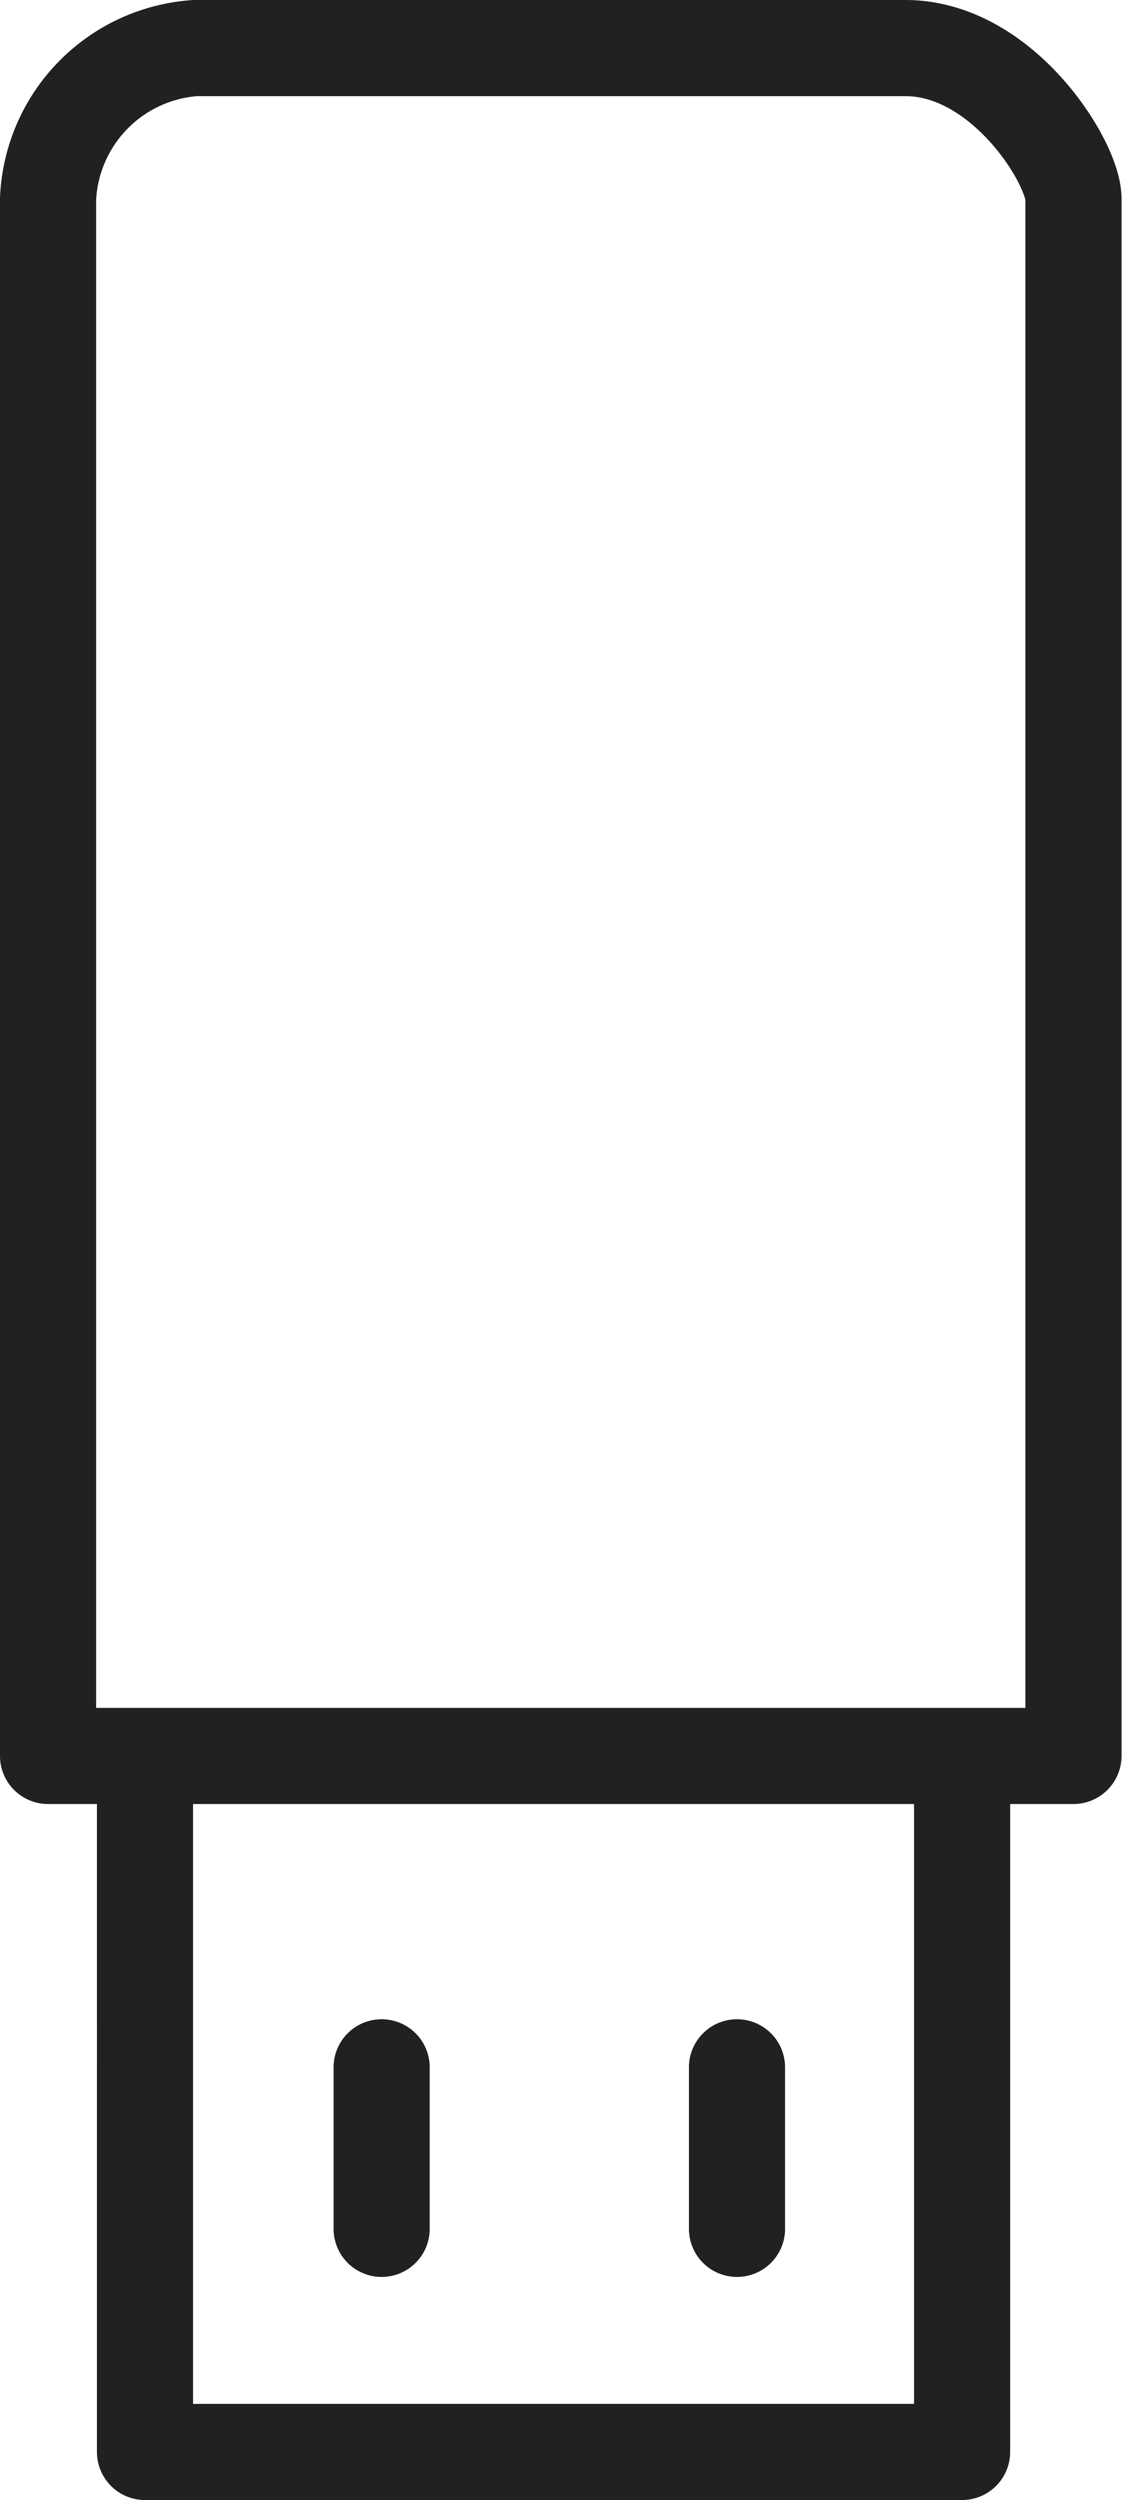 <svg xmlns="http://www.w3.org/2000/svg" viewBox="0 0 70.03 156"><defs><style>.cls-1{fill:none;stroke:#212121;stroke-linecap:round;stroke-linejoin:round;stroke-width:6px;}</style></defs><g id="Layer_2" data-name="Layer 2"><g id="Layer_3" data-name="Layer 3"><path id="easy_idrive_coding" data-name="easy idrive coding" class="cls-1" d="M3,109.57H67V12.4C67,10.16,62.59,3,56.51,3H12.18A9.87,9.87,0,0,0,3,12.4Zm6.05,0V153h51V109.57ZM23.82,129v10.08M46,129v10.08"/></g></g></svg>